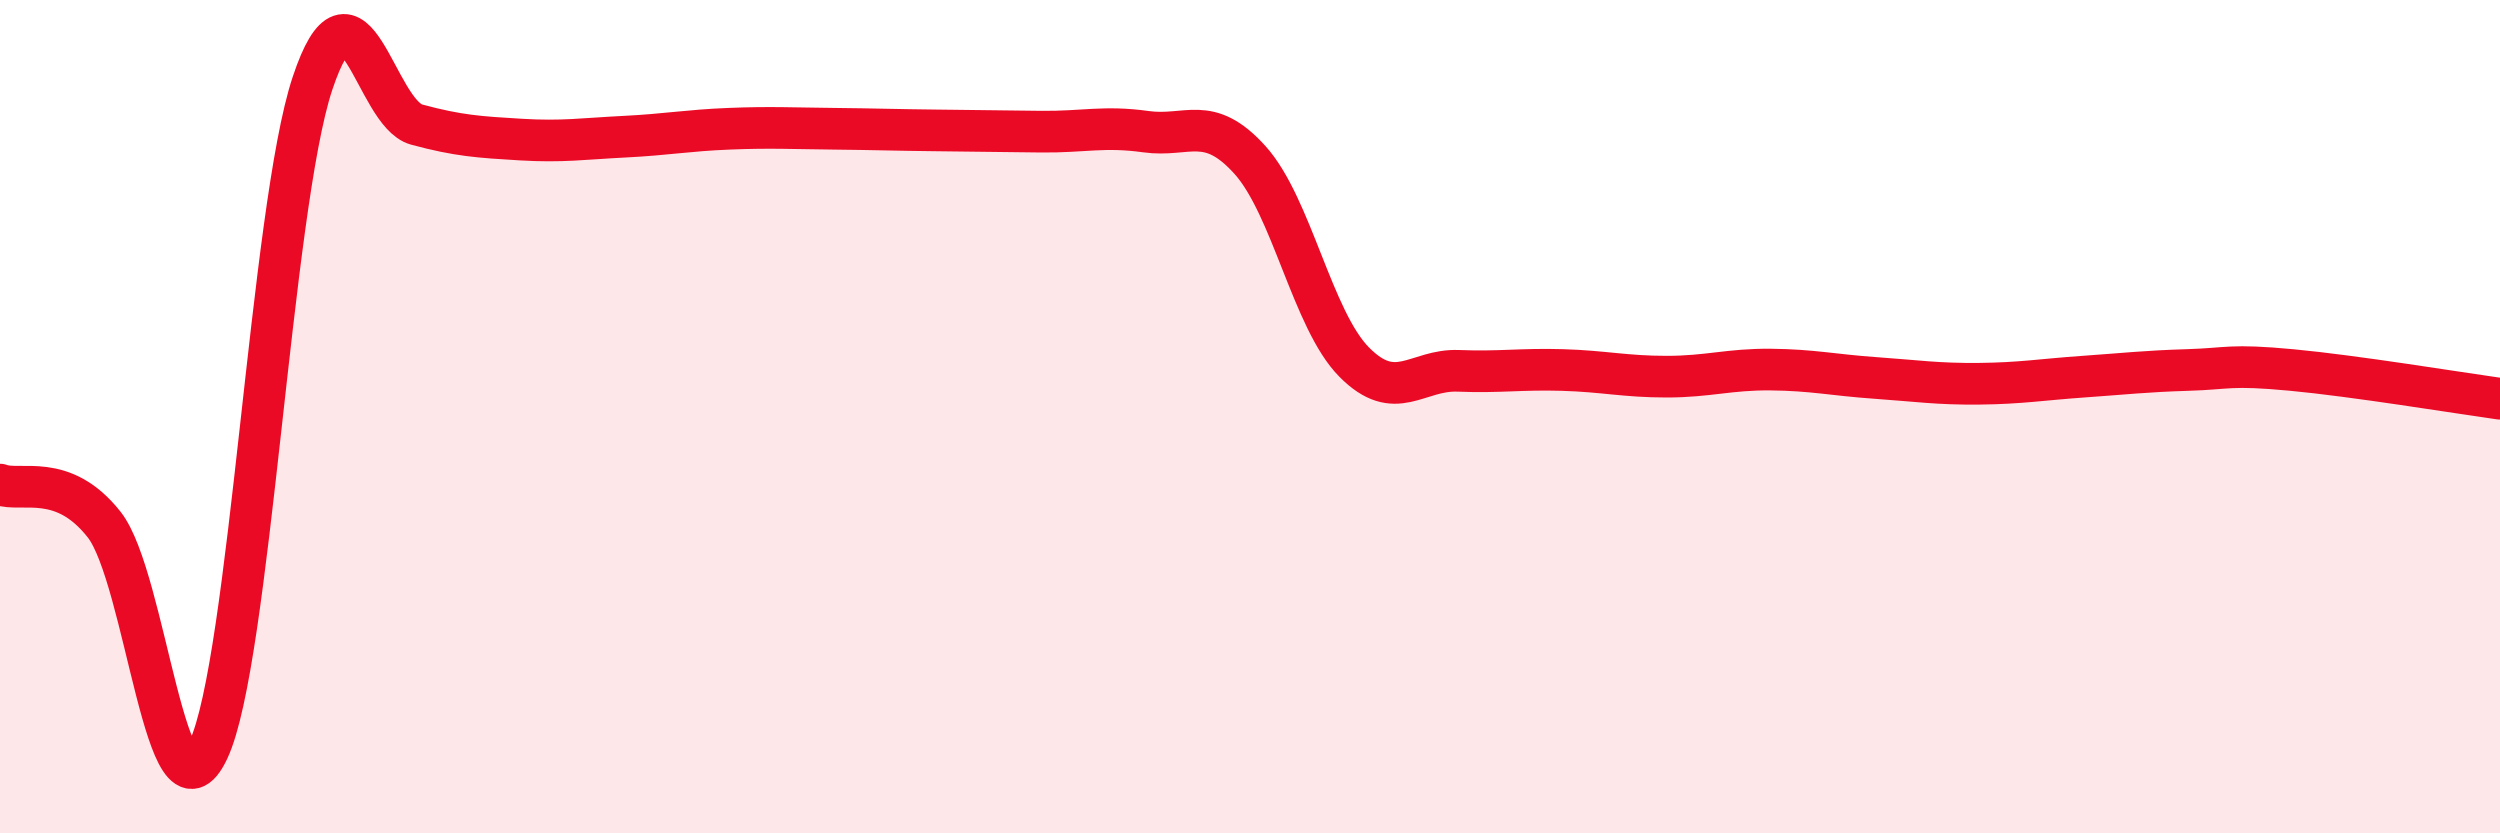 
    <svg width="60" height="20" viewBox="0 0 60 20" xmlns="http://www.w3.org/2000/svg">
      <path
        d="M 0,11.63 C 0.5,11.82 1.5,11.32 2.5,12.59 C 3.5,13.86 4,20.12 5,18 C 6,15.88 6.5,5 7.5,2 C 8.5,-1 9,2.72 10,2.99 C 11,3.26 11.5,3.29 12.5,3.35 C 13.5,3.41 14,3.33 15,3.28 C 16,3.23 16.5,3.13 17.5,3.09 C 18.5,3.05 19,3.08 20,3.09 C 21,3.1 21.5,3.12 22.5,3.13 C 23.5,3.14 24,3.15 25,3.16 C 26,3.17 26.5,3.02 27.5,3.16 C 28.5,3.3 29,2.73 30,3.84 C 31,4.95 31.5,7.68 32.5,8.69 C 33.5,9.7 34,8.86 35,8.9 C 36,8.94 36.5,8.85 37.5,8.88 C 38.5,8.91 39,9.04 40,9.04 C 41,9.04 41.5,8.86 42.5,8.87 C 43.5,8.88 44,9 45,9.07 C 46,9.14 46.5,9.22 47.5,9.21 C 48.5,9.2 49,9.11 50,9.04 C 51,8.97 51.5,8.91 52.5,8.88 C 53.5,8.85 53.5,8.74 55,8.88 C 56.5,9.02 59,9.43 60,9.57L60 20L0 20Z"
        fill="#EB0A25"
        opacity="0.1"
        stroke-linecap="round"
        stroke-linejoin="round"
      />
      <path
        d="M 0,11.63 C 0.5,11.82 1.5,11.32 2.5,12.59 C 3.5,13.86 4,20.12 5,18 C 6,15.88 6.5,5 7.5,2 C 8.5,-1 9,2.72 10,2.99 C 11,3.26 11.5,3.29 12.5,3.35 C 13.5,3.41 14,3.33 15,3.28 C 16,3.23 16.5,3.13 17.5,3.09 C 18.5,3.05 19,3.08 20,3.09 C 21,3.1 21.5,3.12 22.5,3.13 C 23.5,3.14 24,3.15 25,3.16 C 26,3.17 26.5,3.02 27.5,3.16 C 28.5,3.3 29,2.73 30,3.84 C 31,4.95 31.5,7.68 32.5,8.69 C 33.5,9.7 34,8.86 35,8.9 C 36,8.94 36.5,8.85 37.5,8.88 C 38.5,8.91 39,9.04 40,9.04 C 41,9.04 41.5,8.86 42.5,8.87 C 43.5,8.88 44,9 45,9.07 C 46,9.14 46.5,9.22 47.5,9.21 C 48.5,9.2 49,9.11 50,9.04 C 51,8.97 51.5,8.91 52.5,8.88 C 53.5,8.85 53.5,8.74 55,8.88 C 56.5,9.02 59,9.43 60,9.57"
        stroke="#EB0A25"
        stroke-width="1"
        fill="none"
        stroke-linecap="round"
        stroke-linejoin="round"
      />
    </svg>
  